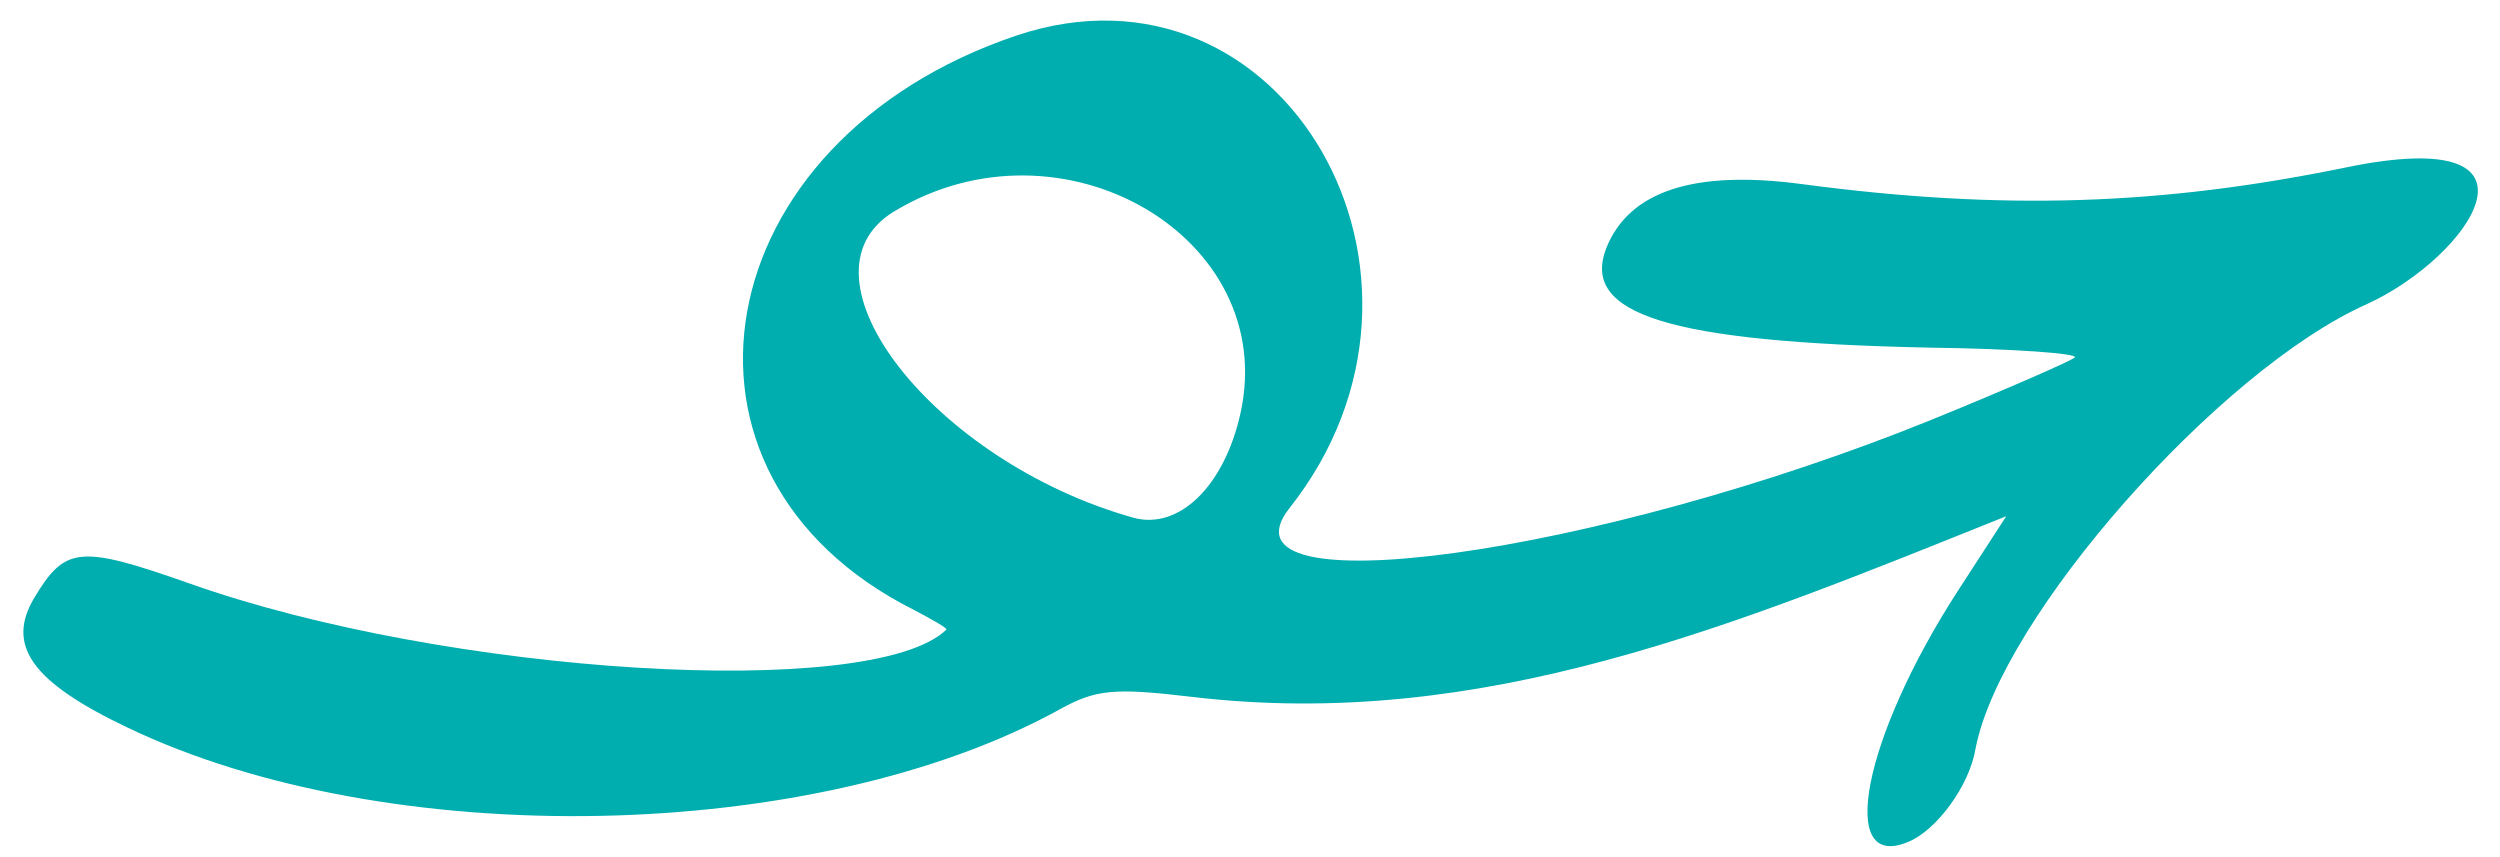 <svg width="105" height="36" viewBox="0 0 105 36" fill="none" xmlns="http://www.w3.org/2000/svg">
<path fill-rule="evenodd" clip-rule="evenodd" d="M80.138 35.362C77.142 36.616 78.257 30.972 82.213 24.843L84.264 21.68C72.862 26.251 62.263 30.723 50.035 29.266C46.807 28.883 46.033 28.953 44.532 29.78C34.258 35.462 16.309 35.802 5.369 30.564C1.333 28.648 0.24 27.108 1.444 25.101C2.735 22.953 3.337 22.879 7.921 24.492C18.767 28.354 36.639 29.444 39.746 26.446C39.804 26.39 39.179 26.033 38.385 25.616C27.079 19.941 29.579 5.911 42.696 1.491C53.886 -2.254 61.863 11.595 54.161 21.337C50.806 25.589 67.038 23.353 81.177 17.609C84.316 16.329 86.995 15.154 87.14 15.014C87.315 14.846 84.541 14.645 81.022 14.6C70.093 14.372 66.389 13.206 67.462 10.424C68.413 8.04 71.117 7.123 75.687 7.733C84.113 8.854 90.785 8.622 98.508 7.037C107.666 5.139 103.717 10.81 99.395 12.78C93.2 15.542 84.029 25.912 82.973 31.442C82.721 32.983 81.347 34.872 80.138 35.362ZM52.103 17.344C53.731 9.965 44.596 4.622 37.548 8.883C33.129 11.567 39.222 19.393 47.601 21.744C49.511 22.271 51.427 20.422 52.103 17.344Z" fill="#00ADAF"/>
</svg>
